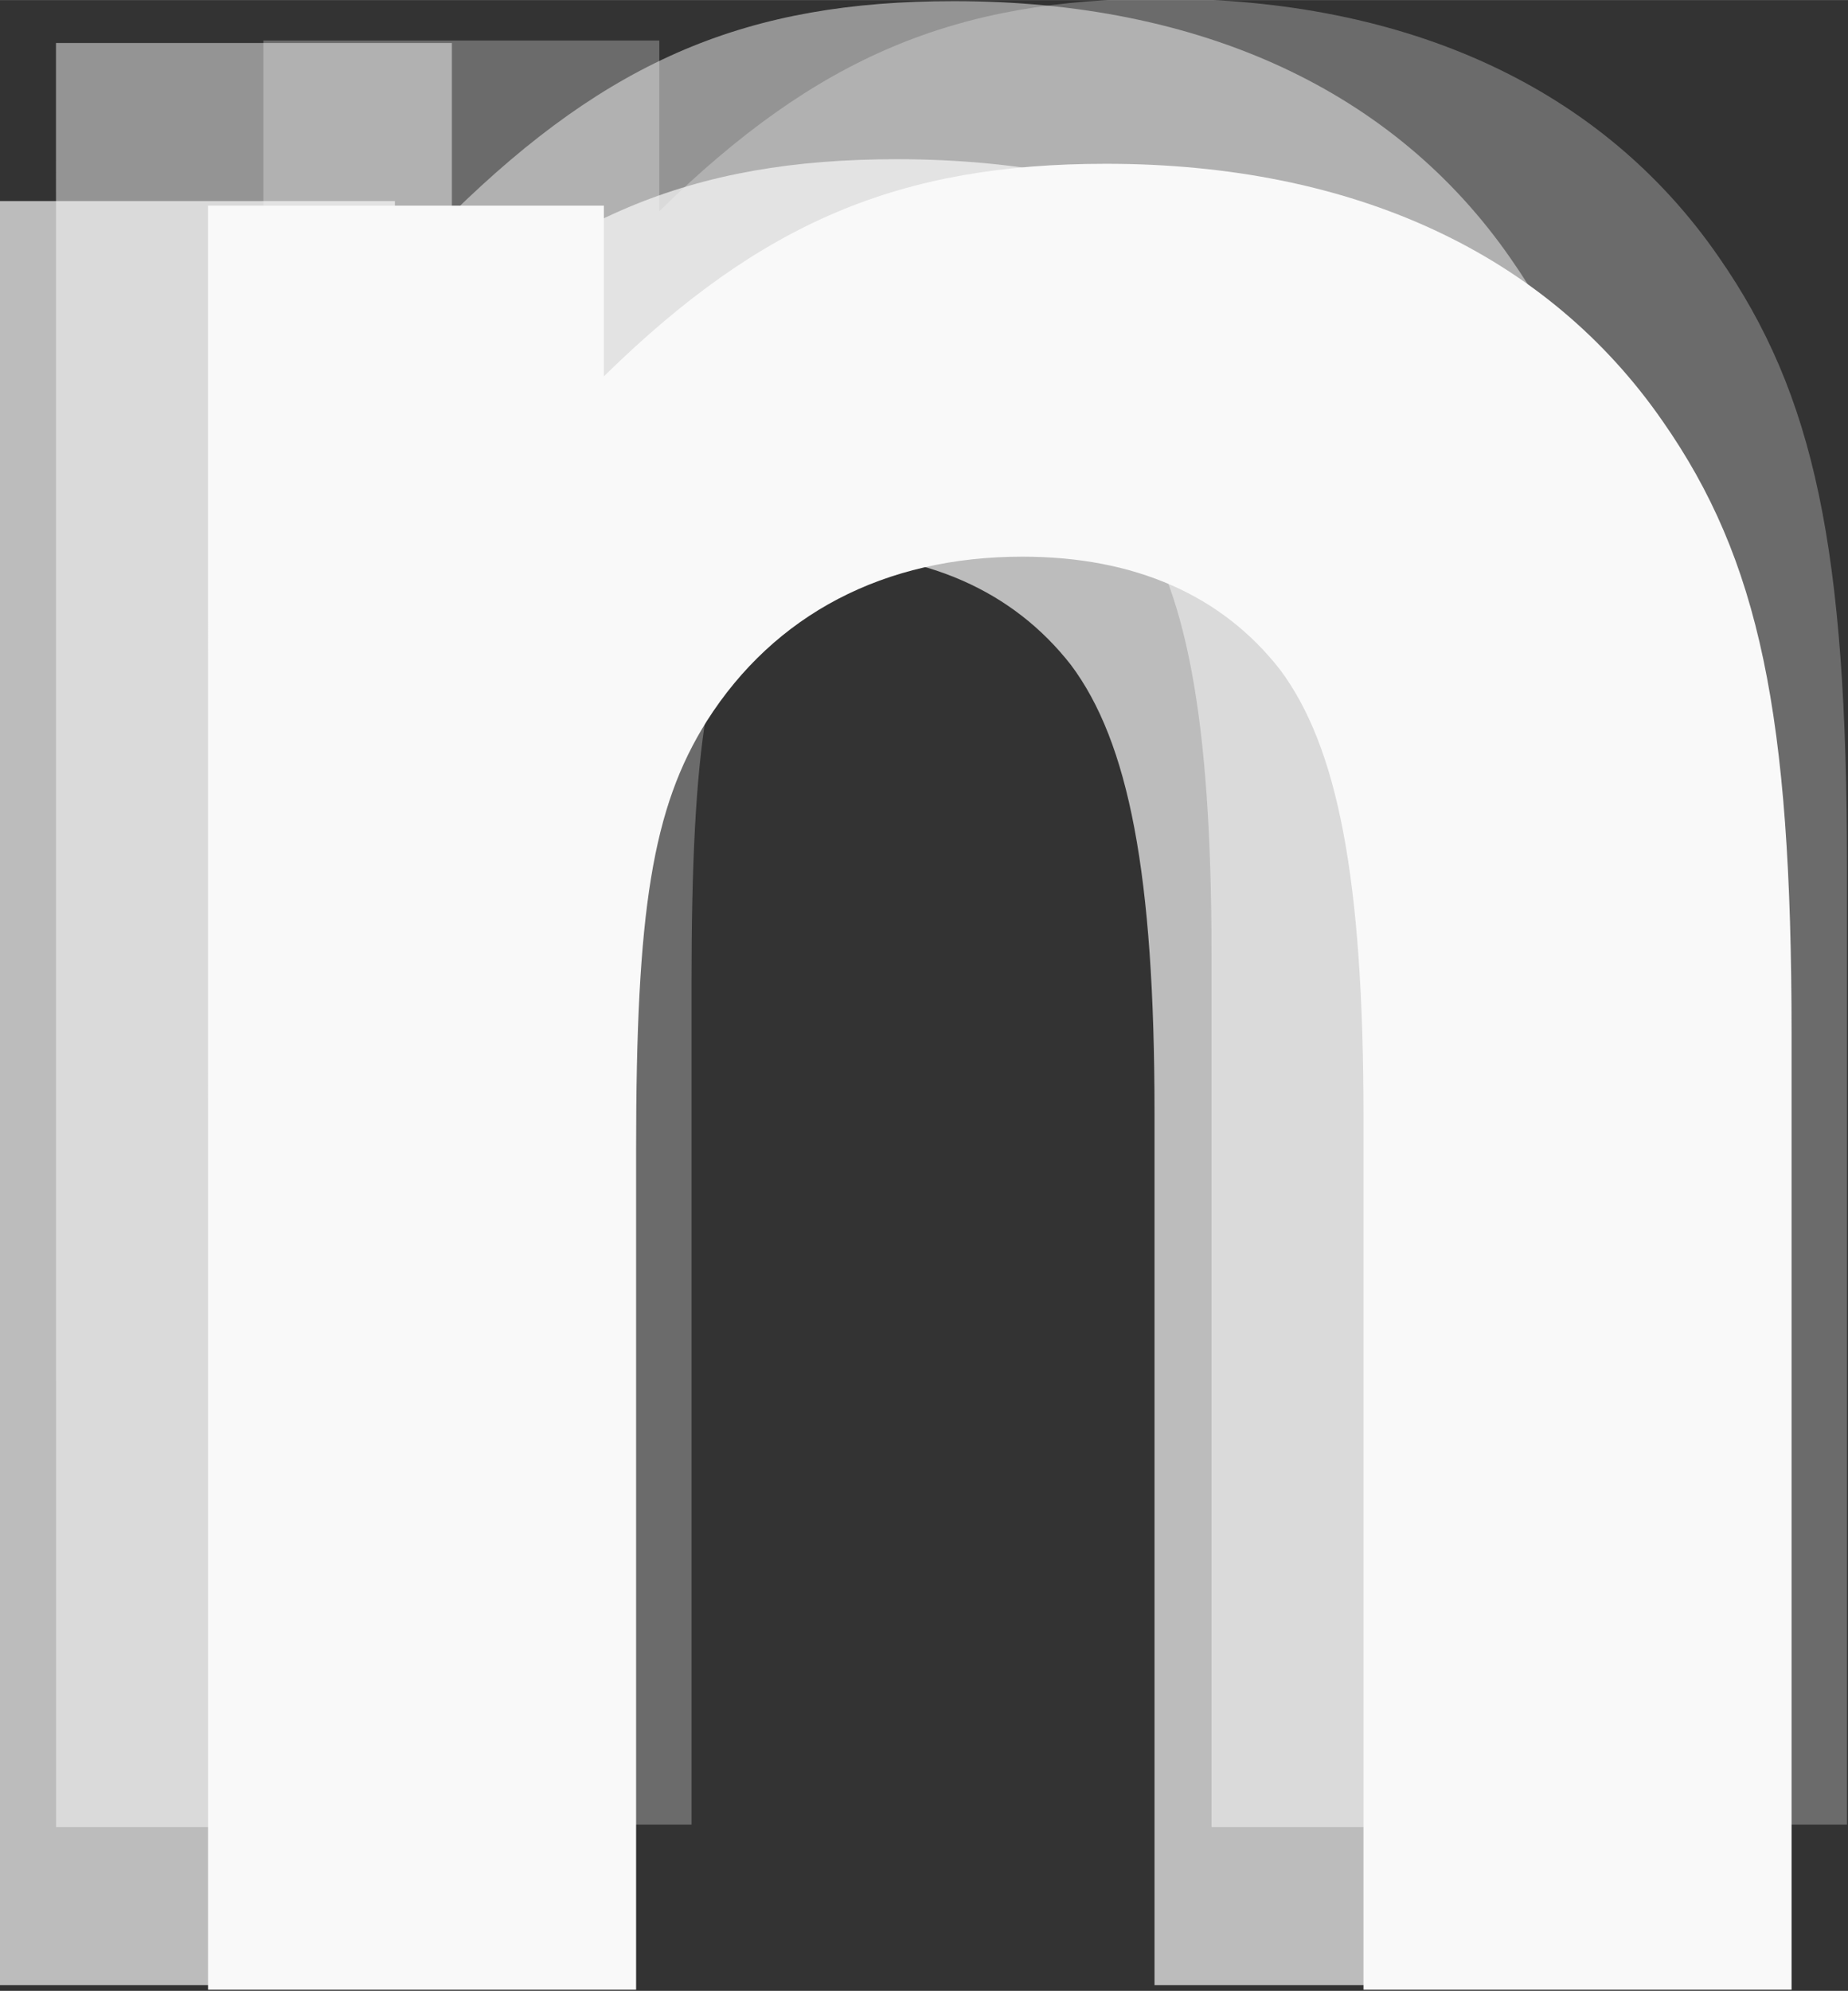 <svg width="35.33" height="38.041" version="1.1" viewBox="0 0 9.348 10.065" xmlns="http://www.w3.org/2000/svg">
 <rect x="0" y="0" width="9.348" height="10.065" fill="#333333" stroke="none"/>
 <g transform="translate(-39.695 -157.63)">
  <g transform="matrix(.178 0 0 .178 -90.232 -117.65)">
   <g transform="translate(675.77 1298.1)" fill="#f9f9f9">
    <g opacity=".288" stroke-width="1px" aria-label="n">
     <path d="m61.644 300.24h12.165v-23.873c0-6.769 0.457-9.696 2.012-12.165 1.921-3.018 5.031-4.665 8.964-4.665 3.201 0 5.671 1.098 7.317 3.201 1.646 2.195 2.378 5.945 2.378 12.714v24.788h12.165v-27.166c0-9.055-0.915-13.446-3.659-17.379-3.293-4.756-8.781-7.317-15.824-7.317-5.854 0-9.787 1.646-14.269 6.037v-4.848h-11.251z" fill="#f9f9f9"/>
    </g>
    <g opacity=".49" stroke-width="1px" aria-label="n">
     <path d="m55.75 300.31h12.165v-23.873c0-6.769 0.457-9.696 2.012-12.165 1.921-3.018 5.031-4.665 8.964-4.665 3.201 0 5.671 1.098 7.317 3.201 1.646 2.195 2.378 5.946 2.378 12.714v24.788h12.165v-27.166c0-9.055-0.915-13.446-3.659-17.379-3.293-4.756-8.781-7.317-15.824-7.317-5.854 0-9.787 1.646-14.269 6.037v-4.848h-11.251z" fill="#f9f9f9"/>
    </g>
    <g transform="translate(-362.89 -362.48)">
     <g fill="#f9f9f9" opacity=".69" stroke-width="1px" aria-label="n">
      <path d="m417.02 667.28h12.165v-23.873c0-6.769 0.457-9.696 2.012-12.165 1.921-3.018 5.031-4.665 8.964-4.665 3.201 0 5.671 1.098 7.317 3.201 1.646 2.195 2.378 5.945 2.378 12.714v24.788h12.165v-27.166c0-9.055-0.915-13.446-3.659-17.379-3.293-4.756-8.781-7.317-15.824-7.317-5.854 0-9.787 1.646-14.269 6.037v-4.848h-11.251z" fill="#f9f9f9"/>
     </g>
    </g>
    <g stroke-width="1px" aria-label="n">
     <path d="m60.069 304.93h12.165v-23.873c0-6.769 0.457-9.696 2.012-12.165 1.921-3.018 5.031-4.665 8.964-4.665 3.201 0 5.671 1.098 7.317 3.201 1.646 2.195 2.378 5.945 2.378 12.714v24.788h12.165v-27.166c0-9.055-0.915-13.446-3.659-17.379-3.293-4.756-8.781-7.317-15.824-7.317-5.854 0-9.787 1.646-14.269 6.037v-4.848h-11.251z" fill="#f9f9f9"/>
    </g>
   </g>
  </g>
 </g>
</svg>
